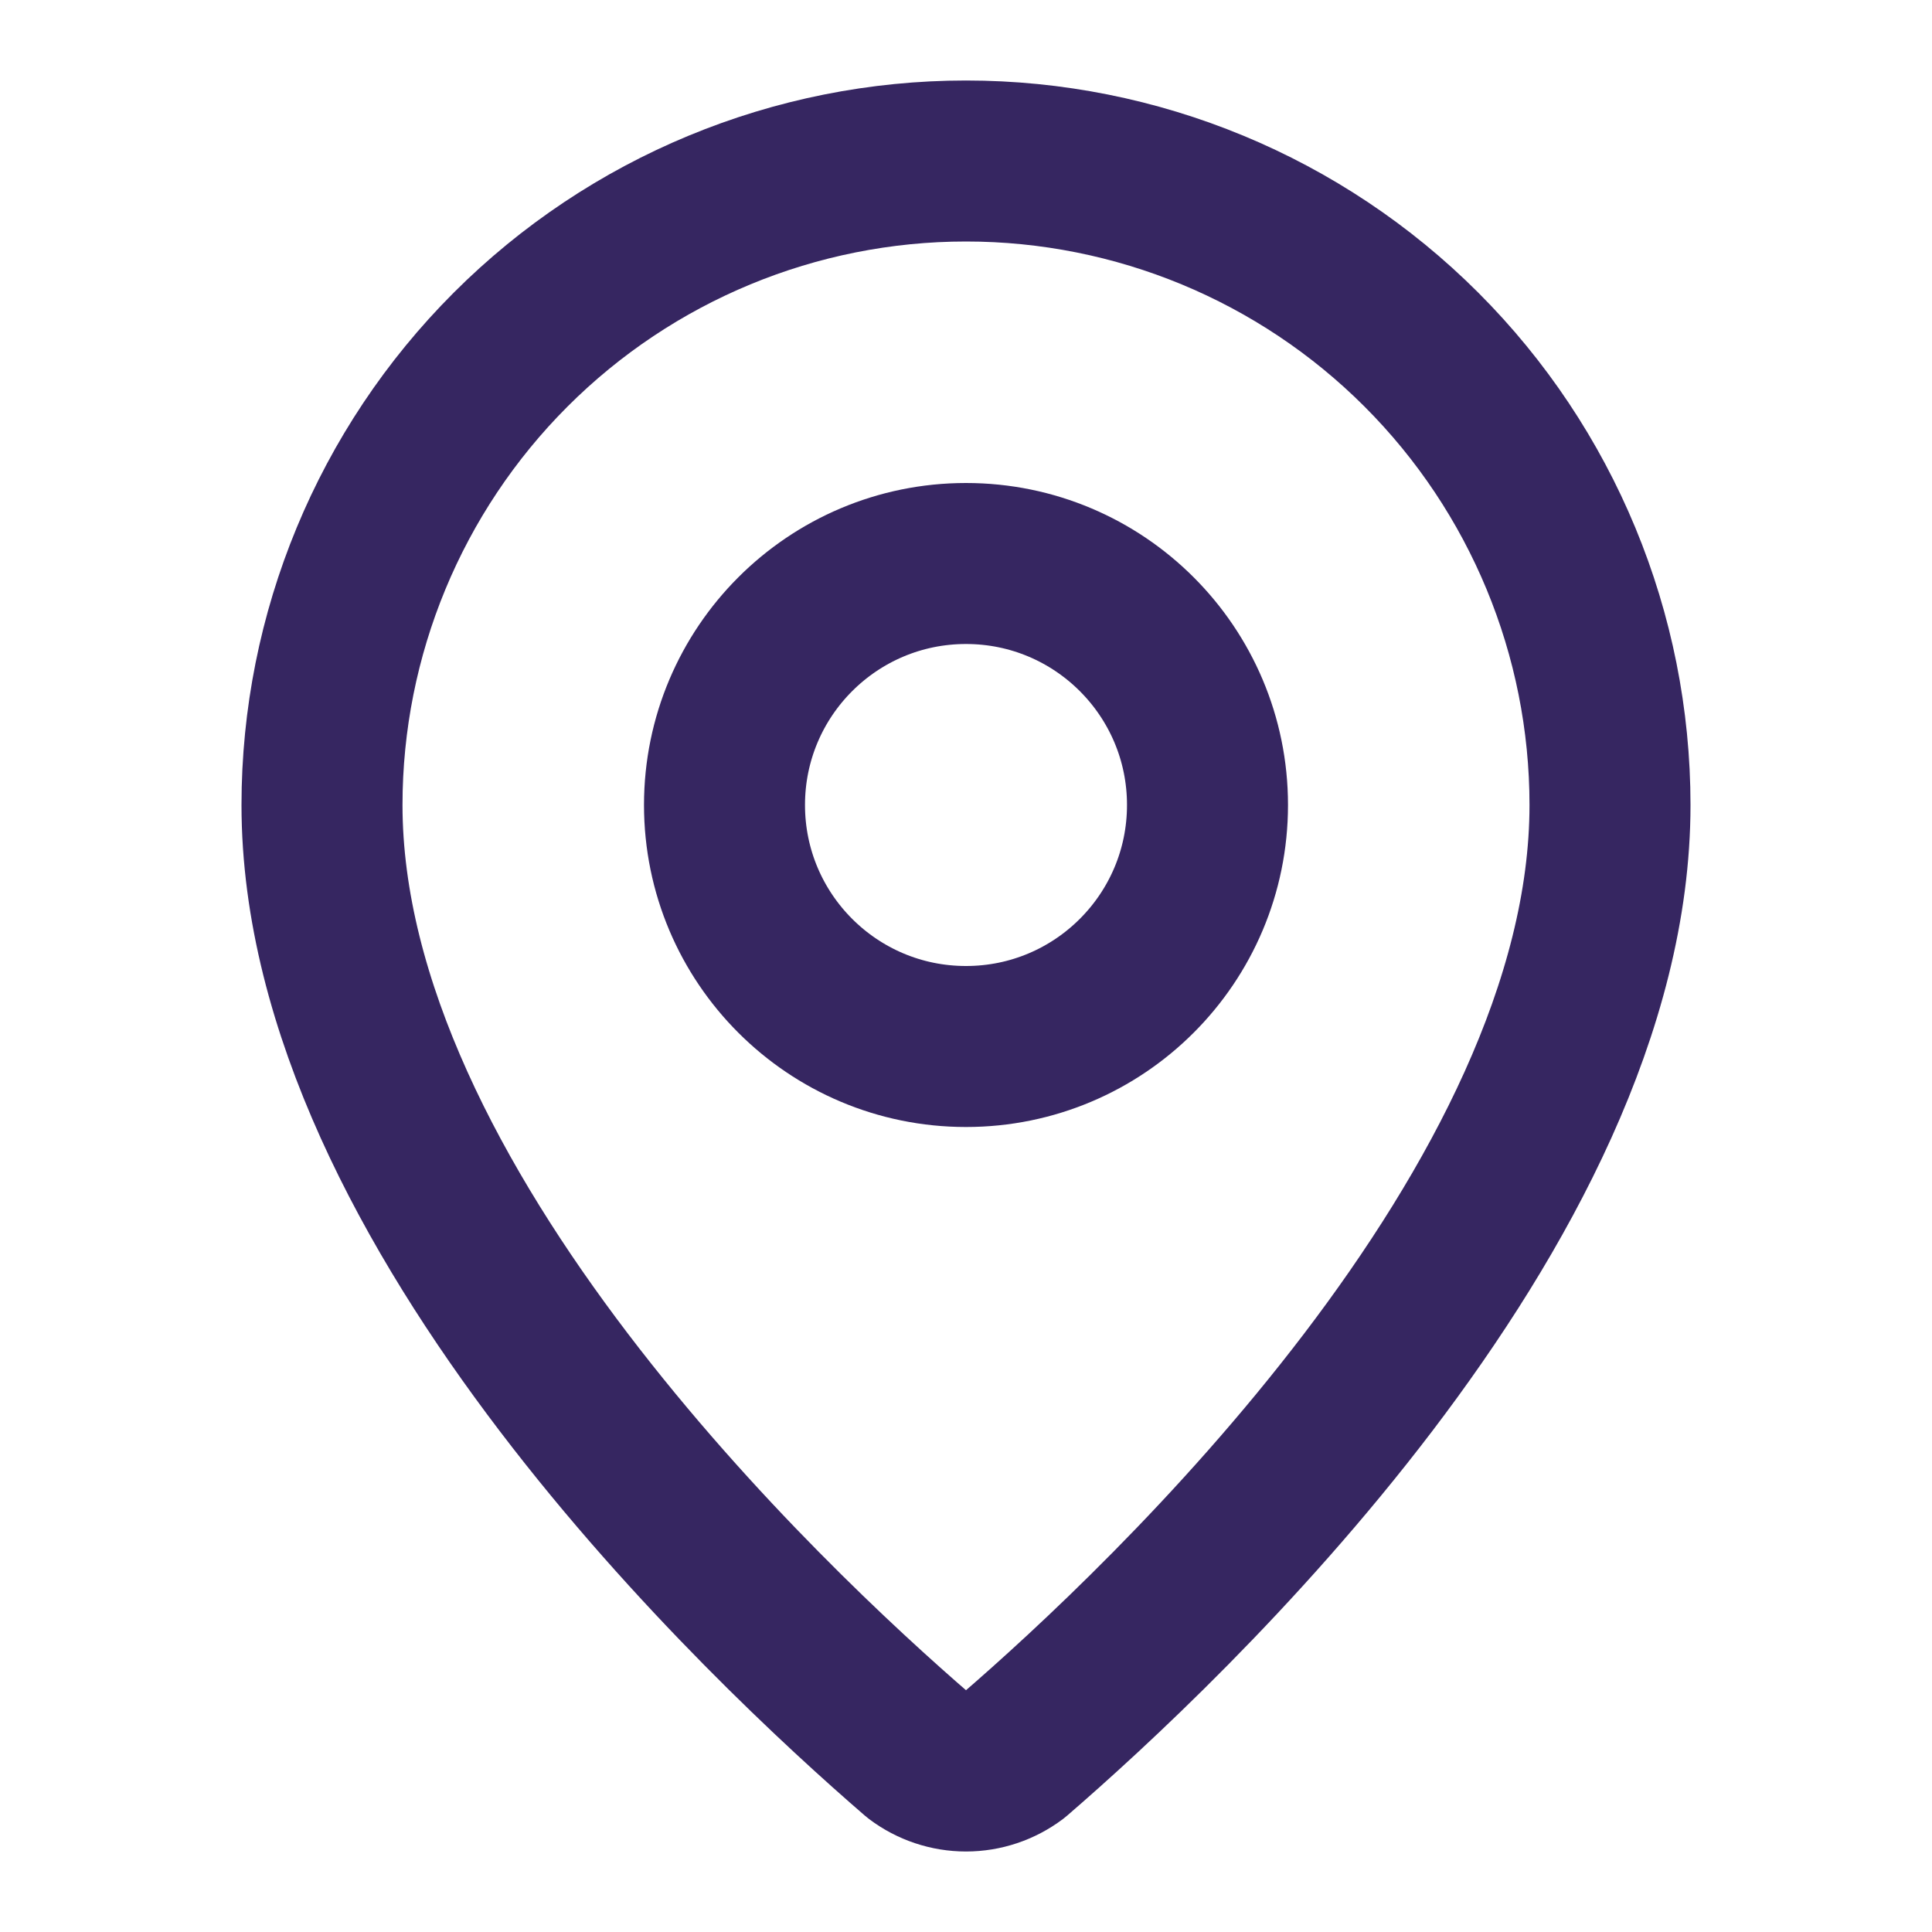 <svg width="24" height="24" viewBox="0 0 24 24" fill="none" xmlns="http://www.w3.org/2000/svg"><path d="M20 10C20 14.993 14.461 20.193 12.601 21.799C12.428 21.929 12.217 22 12 22C11.783 22 11.572 21.929 11.399 21.799C9.539 20.193 4 14.993 4 10C4 7.878 4.843 5.843 6.343 4.343C7.843 2.843 9.878 2 12 2C14.122 2 16.157 2.843 17.657 4.343C19.157 5.843 20 7.878 20 10Z" stroke="#362661" stroke-width="2" stroke-linecap="round" stroke-linejoin="round"/><path d="M12 13C13.657 13 15 11.657 15 10C15 8.343 13.657 7 12 7C10.343 7 9 8.343 9 10C9 11.657 10.343 13 12 13Z" stroke="#362661" stroke-width="2" stroke-linecap="round" stroke-linejoin="round"/></svg>